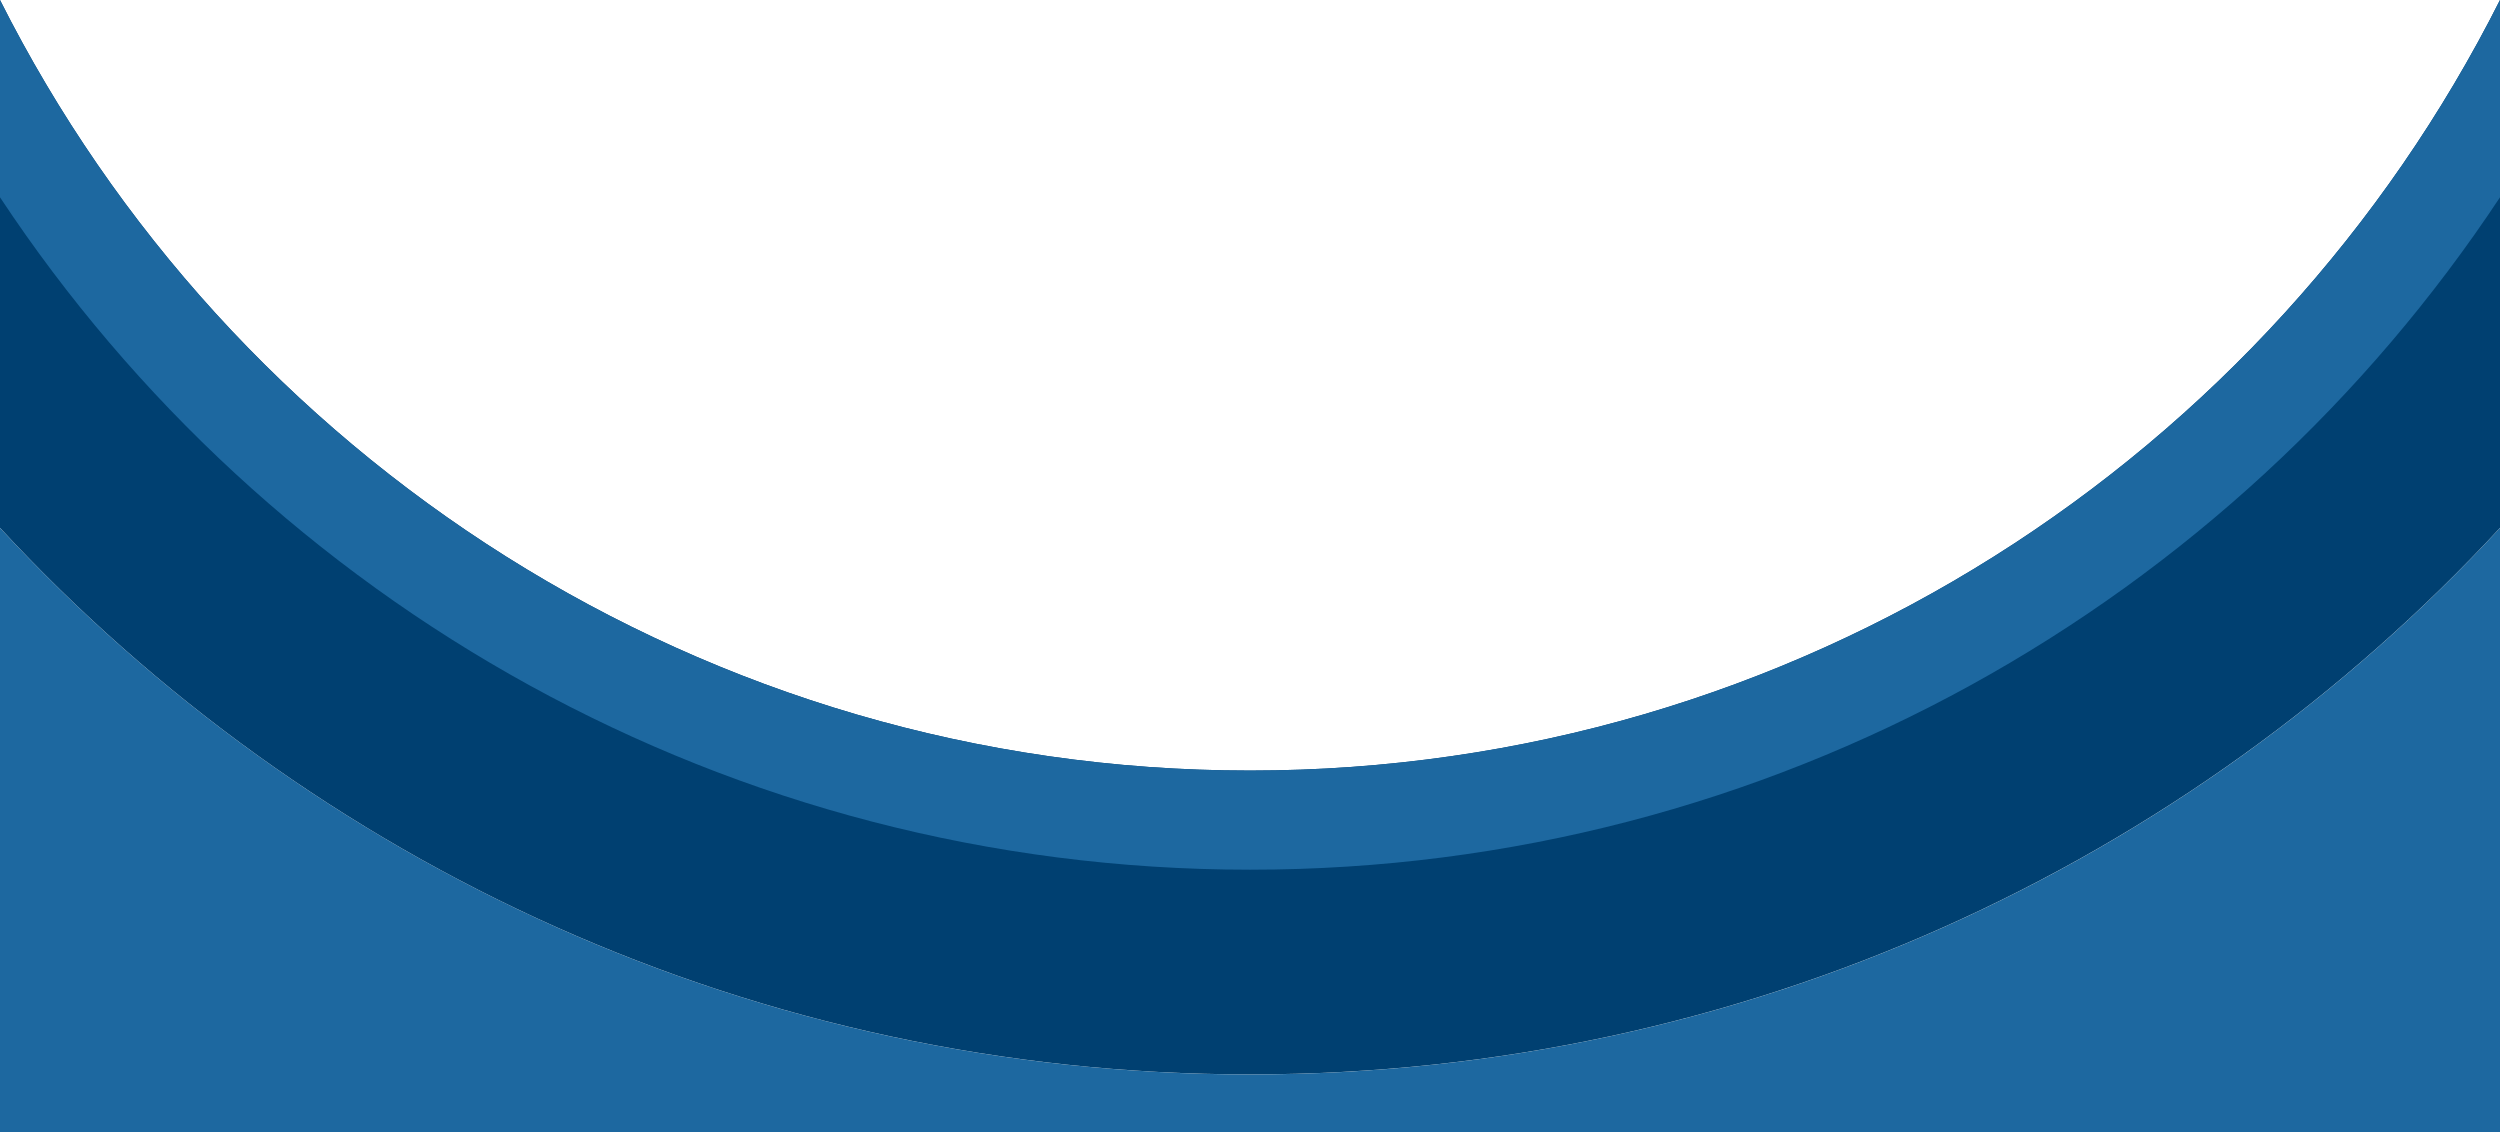 <?xml version="1.0" encoding="UTF-8"?>
<svg id="Layer_1" xmlns="http://www.w3.org/2000/svg" version="1.1" viewBox="0 0 371.42 168.22">
  <!-- Generator: Adobe Illustrator 29.7.1, SVG Export Plug-In . SVG Version: 2.1.1 Build 8)  -->
  <defs>
    <style>
      .st0 {
        fill: #004071;
      }

      .st1 {
        fill: #1d68a0;
      }
    </style>
  </defs>
  <path class="st1" d="M185.71,159.63c-73.4,0-139.5-31.27-185.71-81.2v89.8h371.42v-89.8c-46.21,49.94-112.31,81.2-185.71,81.2Z"/>
  <path class="st0" d="M185.71,114.48C104.51,114.48,34.19,67.9,0,0v78.42c46.21,49.94,112.31,81.2,185.71,81.2s139.5-31.27,185.71-81.2V0c-34.19,67.9-104.51,114.48-185.71,114.48Z"/>
  <path class="st1" d="M185.71,114.48C104.51,114.48,34.19,67.9,0,0v29.31c39.83,60.2,108.13,99.9,185.71,99.9s145.88-39.71,185.71-99.9V0c-34.19,67.9-104.51,114.48-185.71,114.48Z"/>
</svg>